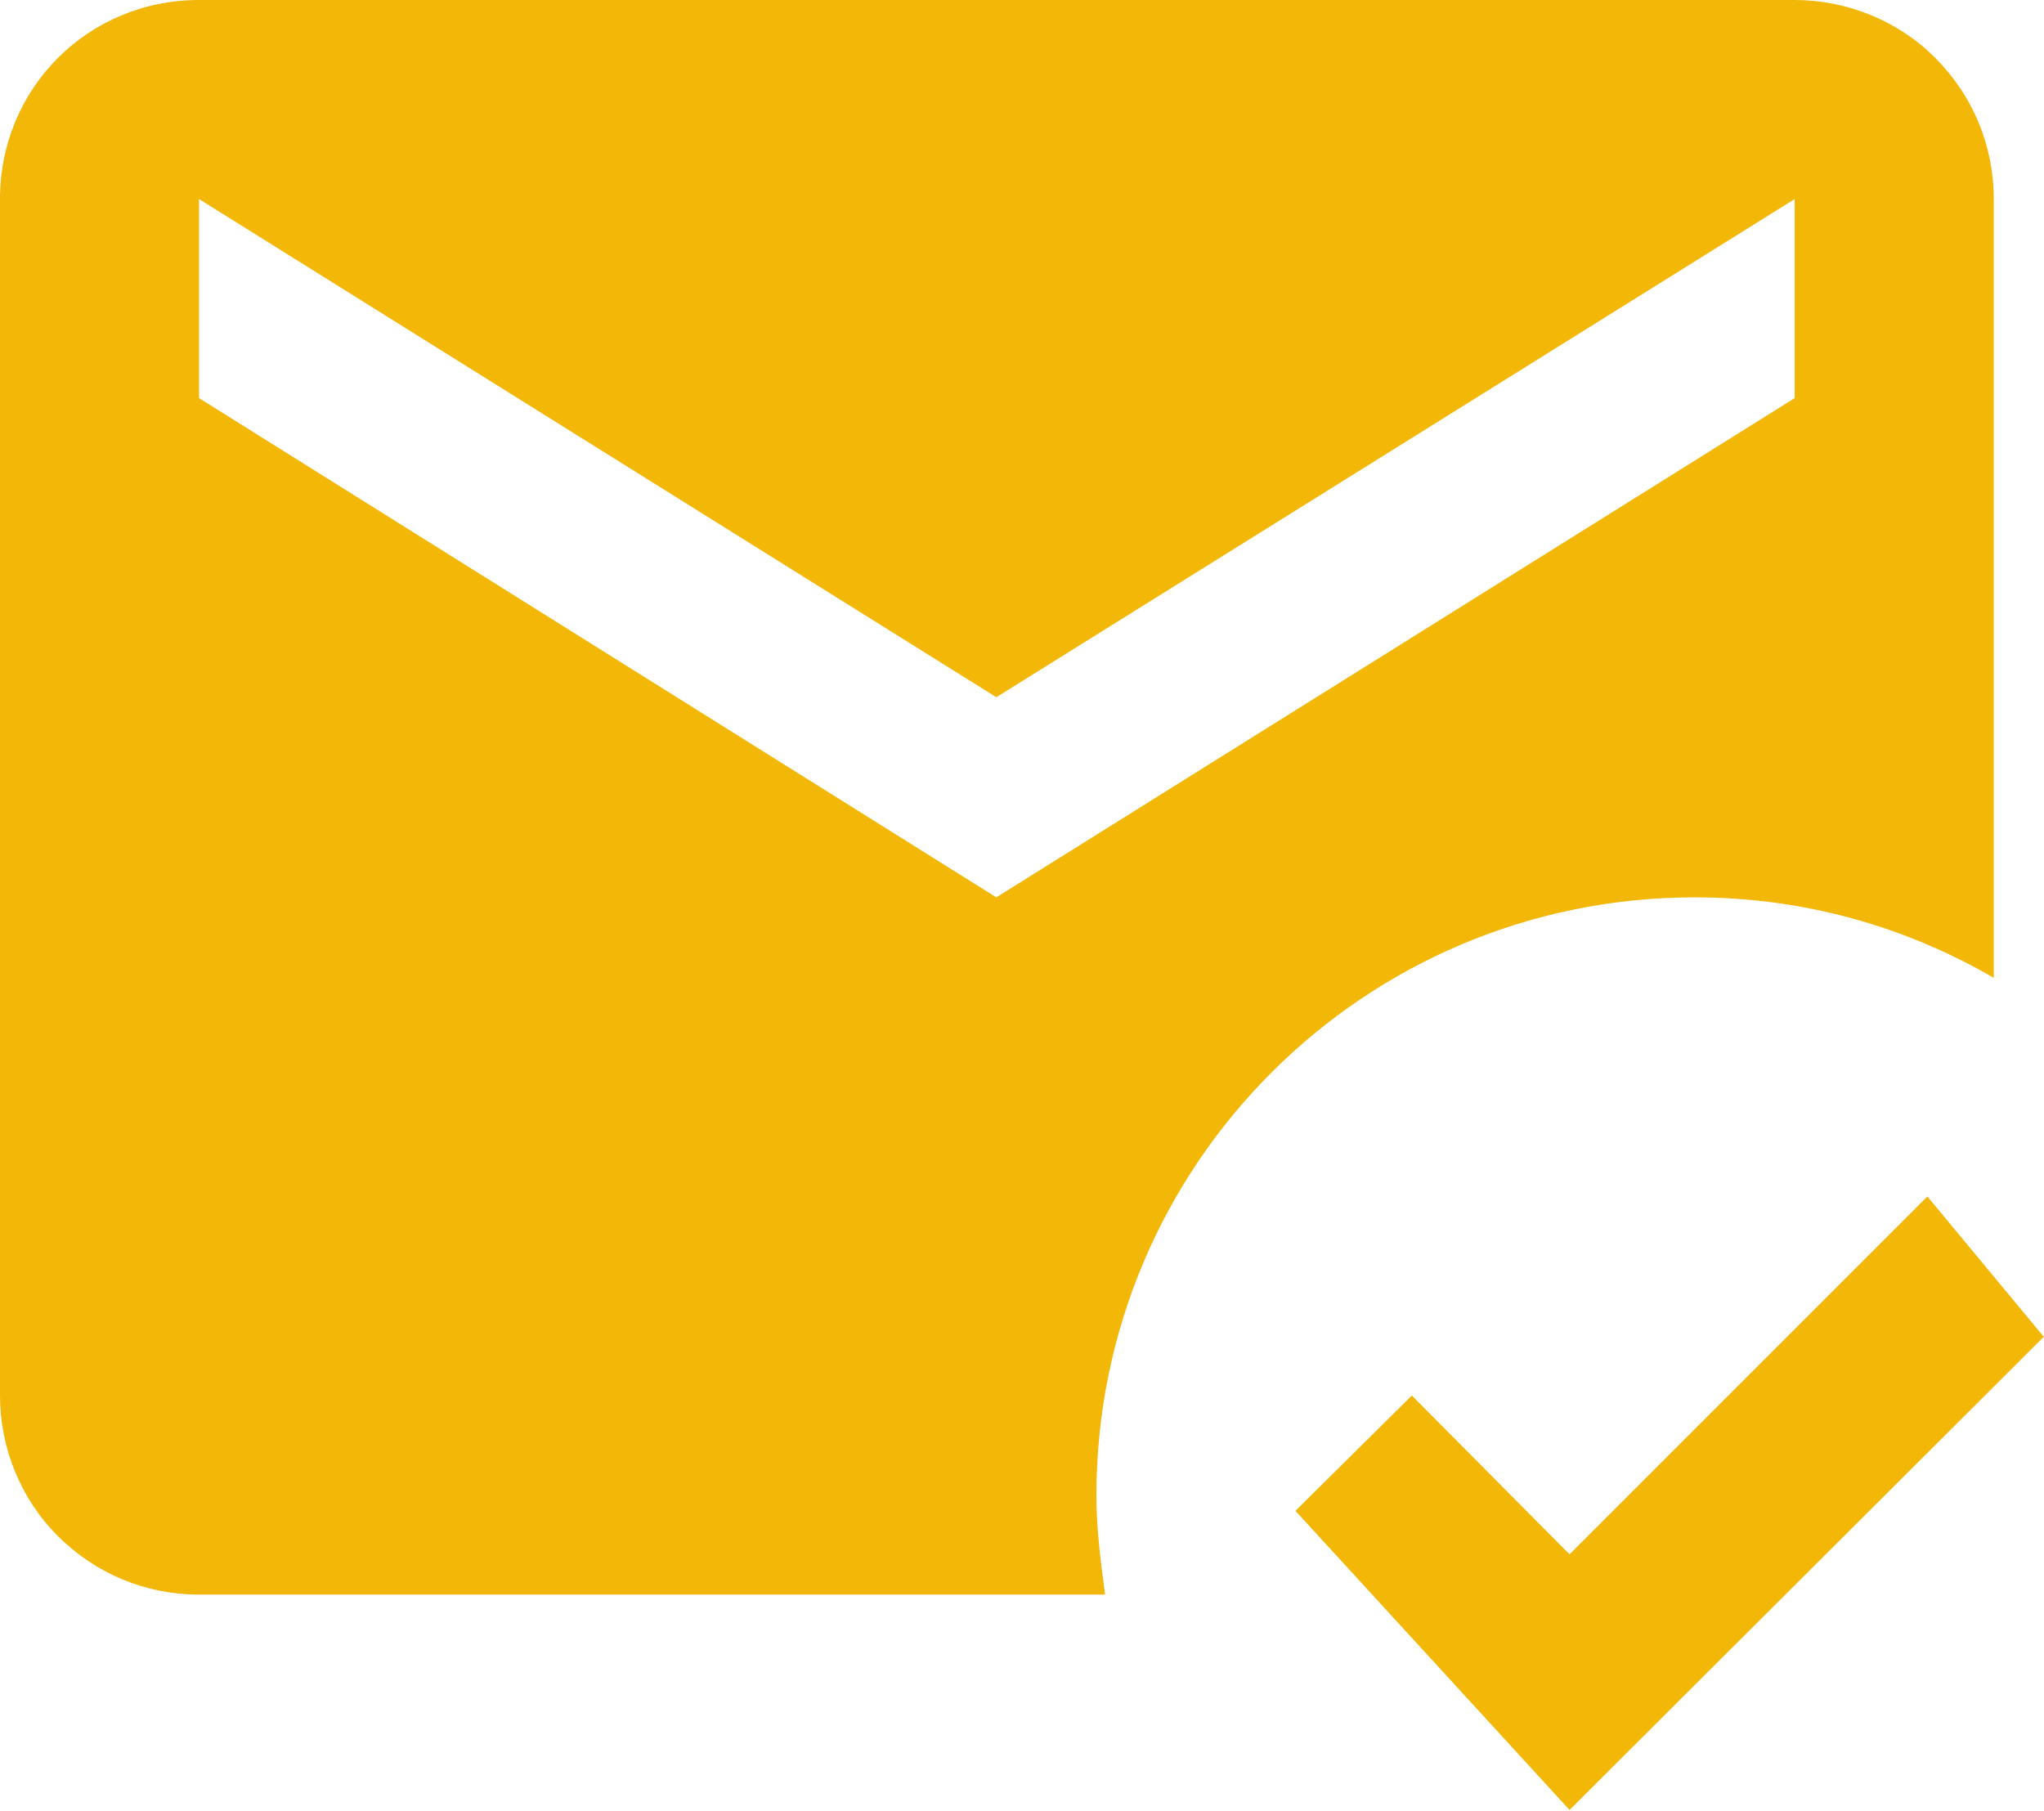 <?xml version="1.0" encoding="UTF-8"?>
<svg xmlns="http://www.w3.org/2000/svg" xmlns:xlink="http://www.w3.org/1999/xlink" width="18.792" height="16.647" viewBox="0 0 18.792 16.647" fill="none">
  <path id="Vector" d="M10.08 13.75C10.08 10.71 12.54 8.25 15.58 8.25C16.59 8.25 17.52 8.52 18.33 8.99L18.33 1.83C18.33 1.34 18.14 0.88 17.79 0.53C17.45 0.19 16.98 0 16.5 0L1.83 0C0.81 0 0 0.81 0 1.83L0 12.83C0 13.31 0.19 13.78 0.53 14.12C0.88 14.47 1.34 14.66 1.83 14.66L10.16 14.66C10.12 14.36 10.08 14.06 10.08 13.75ZM1.83 3.66L1.83 1.83L9.16 6.41L16.5 1.83L16.5 3.66L9.16 8.25L1.83 3.66ZM14.43 16.64L11.91 13.89L12.98 12.83L14.43 14.29L17.72 11L18.79 12.29L14.43 16.64Z" fill="#F2B707" fill-opacity="1" fill-rule="nonzero"></path>
</svg>
